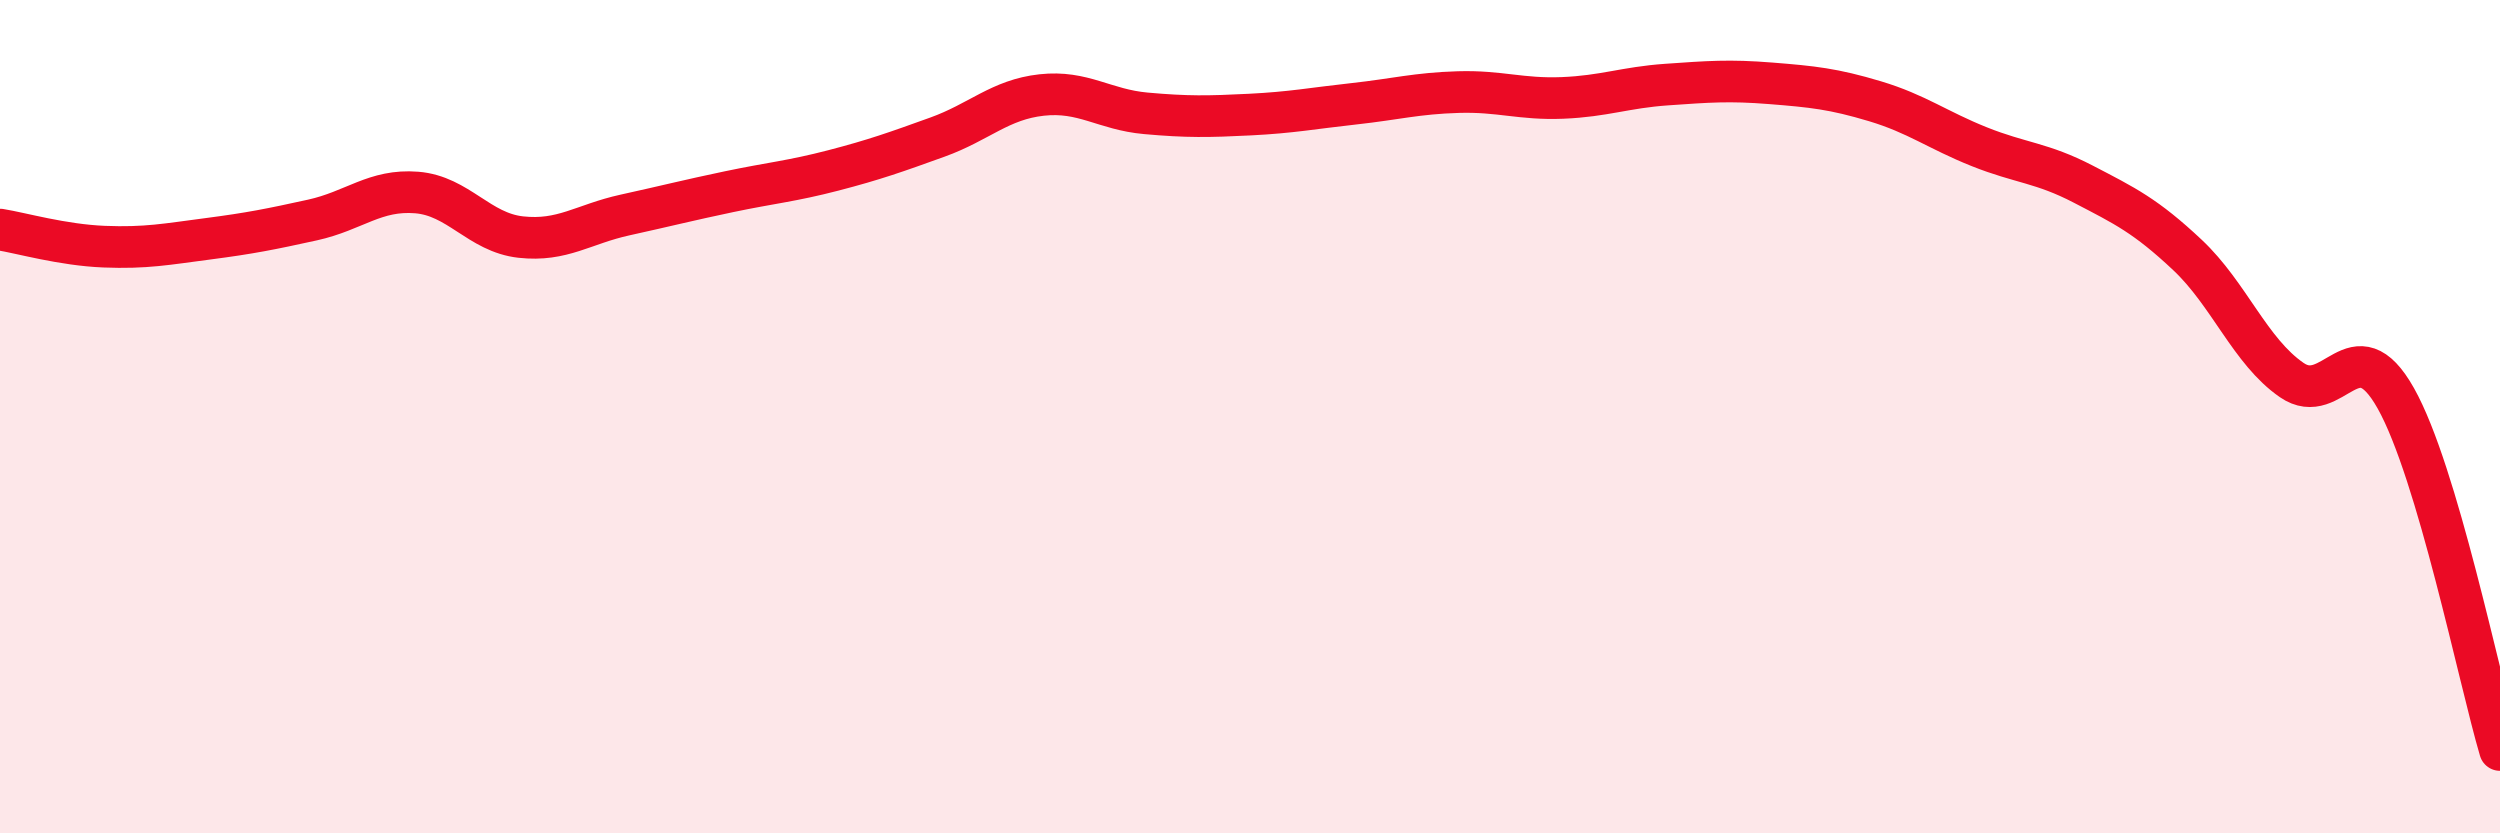 
    <svg width="60" height="20" viewBox="0 0 60 20" xmlns="http://www.w3.org/2000/svg">
      <path
        d="M 0,5.51 C 0.5,5.59 1.5,5.88 2.5,5.92 C 3.5,5.96 4,5.86 5,5.73 C 6,5.6 6.5,5.5 7.5,5.28 C 8.5,5.06 9,4.54 10,4.62 C 11,4.7 11.5,5.58 12.5,5.69 C 13.5,5.8 14,5.38 15,5.16 C 16,4.94 16.5,4.81 17.5,4.6 C 18.5,4.39 19,4.35 20,4.09 C 21,3.83 21.5,3.65 22.5,3.29 C 23.5,2.93 24,2.39 25,2.28 C 26,2.17 26.5,2.63 27.5,2.72 C 28.5,2.81 29,2.8 30,2.75 C 31,2.7 31.5,2.6 32.5,2.49 C 33.5,2.38 34,2.24 35,2.21 C 36,2.18 36.5,2.39 37.5,2.35 C 38.5,2.31 39,2.1 40,2.03 C 41,1.96 41.5,1.92 42.5,2 C 43.5,2.08 44,2.13 45,2.43 C 46,2.73 46.5,3.12 47.5,3.52 C 48.5,3.92 49,3.9 50,4.42 C 51,4.94 51.5,5.18 52.5,6.12 C 53.5,7.06 54,8.43 55,9.12 C 56,9.81 56.5,7.78 57.5,9.56 C 58.5,11.34 59.5,16.31 60,18L60 20L0 20Z"
        fill="#EB0A25"
        opacity="0.1"
        stroke-linecap="round"
        stroke-linejoin="round"
      />
      <path
        d="M 0,5.51 C 0.5,5.59 1.5,5.88 2.5,5.92 C 3.5,5.96 4,5.86 5,5.73 C 6,5.6 6.5,5.5 7.5,5.28 C 8.5,5.06 9,4.54 10,4.62 C 11,4.7 11.5,5.58 12.5,5.69 C 13.5,5.8 14,5.38 15,5.16 C 16,4.94 16.5,4.81 17.5,4.6 C 18.5,4.39 19,4.35 20,4.09 C 21,3.83 21.5,3.65 22.5,3.29 C 23.5,2.93 24,2.39 25,2.28 C 26,2.17 26.5,2.63 27.5,2.72 C 28.5,2.81 29,2.8 30,2.75 C 31,2.7 31.5,2.6 32.5,2.49 C 33.5,2.38 34,2.24 35,2.21 C 36,2.18 36.5,2.39 37.5,2.35 C 38.5,2.31 39,2.1 40,2.03 C 41,1.96 41.5,1.92 42.5,2 C 43.5,2.08 44,2.13 45,2.43 C 46,2.73 46.5,3.12 47.5,3.52 C 48.5,3.92 49,3.9 50,4.42 C 51,4.94 51.5,5.18 52.5,6.12 C 53.5,7.06 54,8.43 55,9.12 C 56,9.81 56.5,7.78 57.5,9.56 C 58.5,11.34 59.5,16.31 60,18"
        stroke="#EB0A25"
        stroke-width="1"
        fill="none"
        stroke-linecap="round"
        stroke-linejoin="round"
      />
    </svg>
  